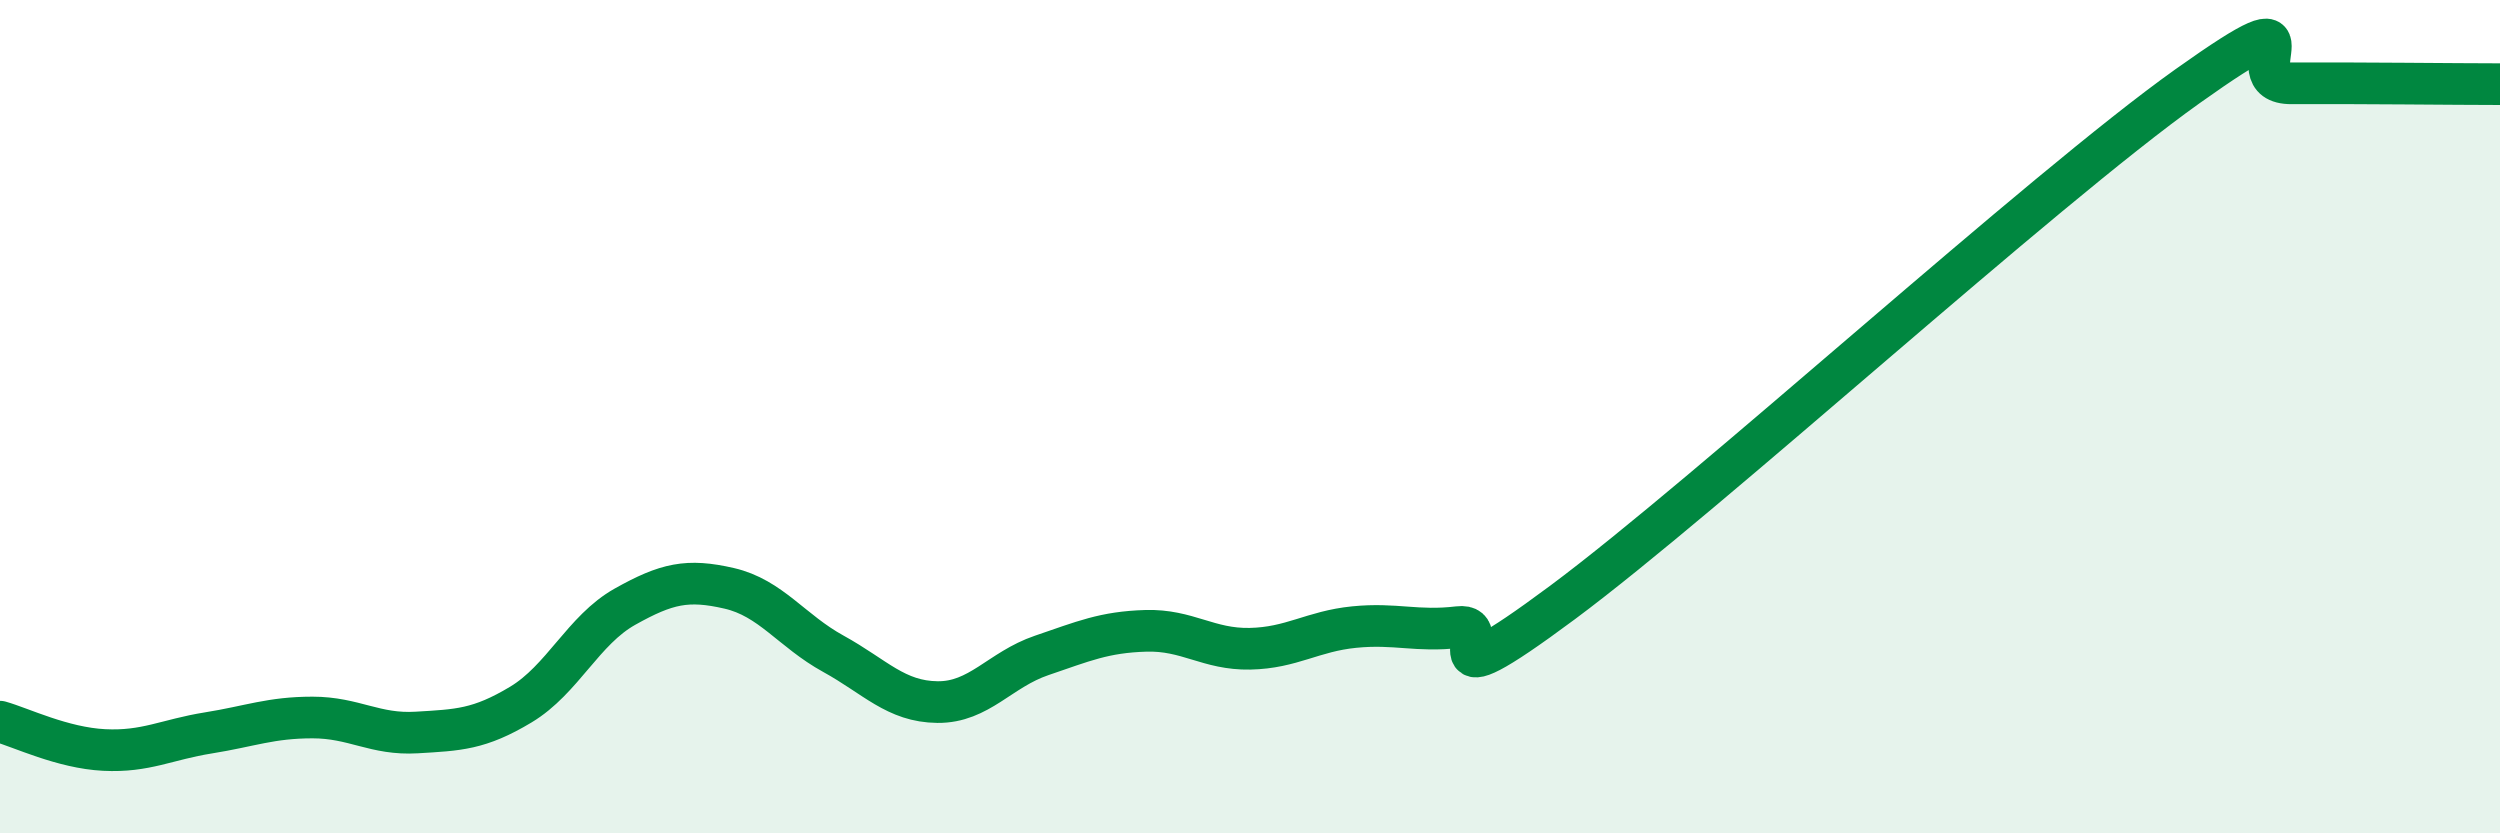 
    <svg width="60" height="20" viewBox="0 0 60 20" xmlns="http://www.w3.org/2000/svg">
      <path
        d="M 0,17.32 C 0.5,17.46 1.5,17.95 2.5,18 C 3.5,18.05 4,17.75 5,17.59 C 6,17.43 6.5,17.22 7.5,17.22 C 8.5,17.22 9,17.64 10,17.58 C 11,17.52 11.5,17.51 12.5,16.91 C 13.5,16.31 14,15.12 15,14.56 C 16,14 16.5,13.89 17.5,14.12 C 18.5,14.35 19,15.14 20,15.69 C 21,16.24 21.5,16.84 22.5,16.85 C 23.5,16.86 24,16.07 25,15.73 C 26,15.39 26.5,15.17 27.5,15.14 C 28.5,15.11 29,15.59 30,15.57 C 31,15.55 31.5,15.15 32.5,15.05 C 33.5,14.95 34,15.17 35,15.05 C 36,14.93 34,17.06 37.5,14.46 C 41,11.86 49,4.56 52.5,2.07 C 56,-0.42 53.5,2.01 55,2 C 56.5,1.99 59,2.02 60,2.02L60 20L0 20Z"
        fill="#008740"
        opacity="0.1"
        stroke-linecap="round"
        stroke-linejoin="round"
      />
      <path
        d="M 0,17.32 C 0.5,17.46 1.5,17.95 2.5,18 C 3.5,18.05 4,17.75 5,17.59 C 6,17.43 6.5,17.22 7.5,17.22 C 8.5,17.22 9,17.64 10,17.58 C 11,17.52 11.5,17.51 12.5,16.91 C 13.5,16.31 14,15.12 15,14.56 C 16,14 16.5,13.89 17.5,14.12 C 18.5,14.35 19,15.14 20,15.69 C 21,16.24 21.5,16.84 22.5,16.85 C 23.5,16.86 24,16.07 25,15.73 C 26,15.39 26.5,15.17 27.5,15.14 C 28.5,15.11 29,15.59 30,15.57 C 31,15.55 31.5,15.15 32.5,15.05 C 33.5,14.95 34,15.17 35,15.05 C 36,14.93 34,17.06 37.5,14.46 C 41,11.86 49,4.56 52.5,2.07 C 56,-0.42 53.5,2.01 55,2 C 56.5,1.99 59,2.02 60,2.02"
        stroke="#008740"
        stroke-width="1"
        fill="none"
        stroke-linecap="round"
        stroke-linejoin="round"
      />
    </svg>
  